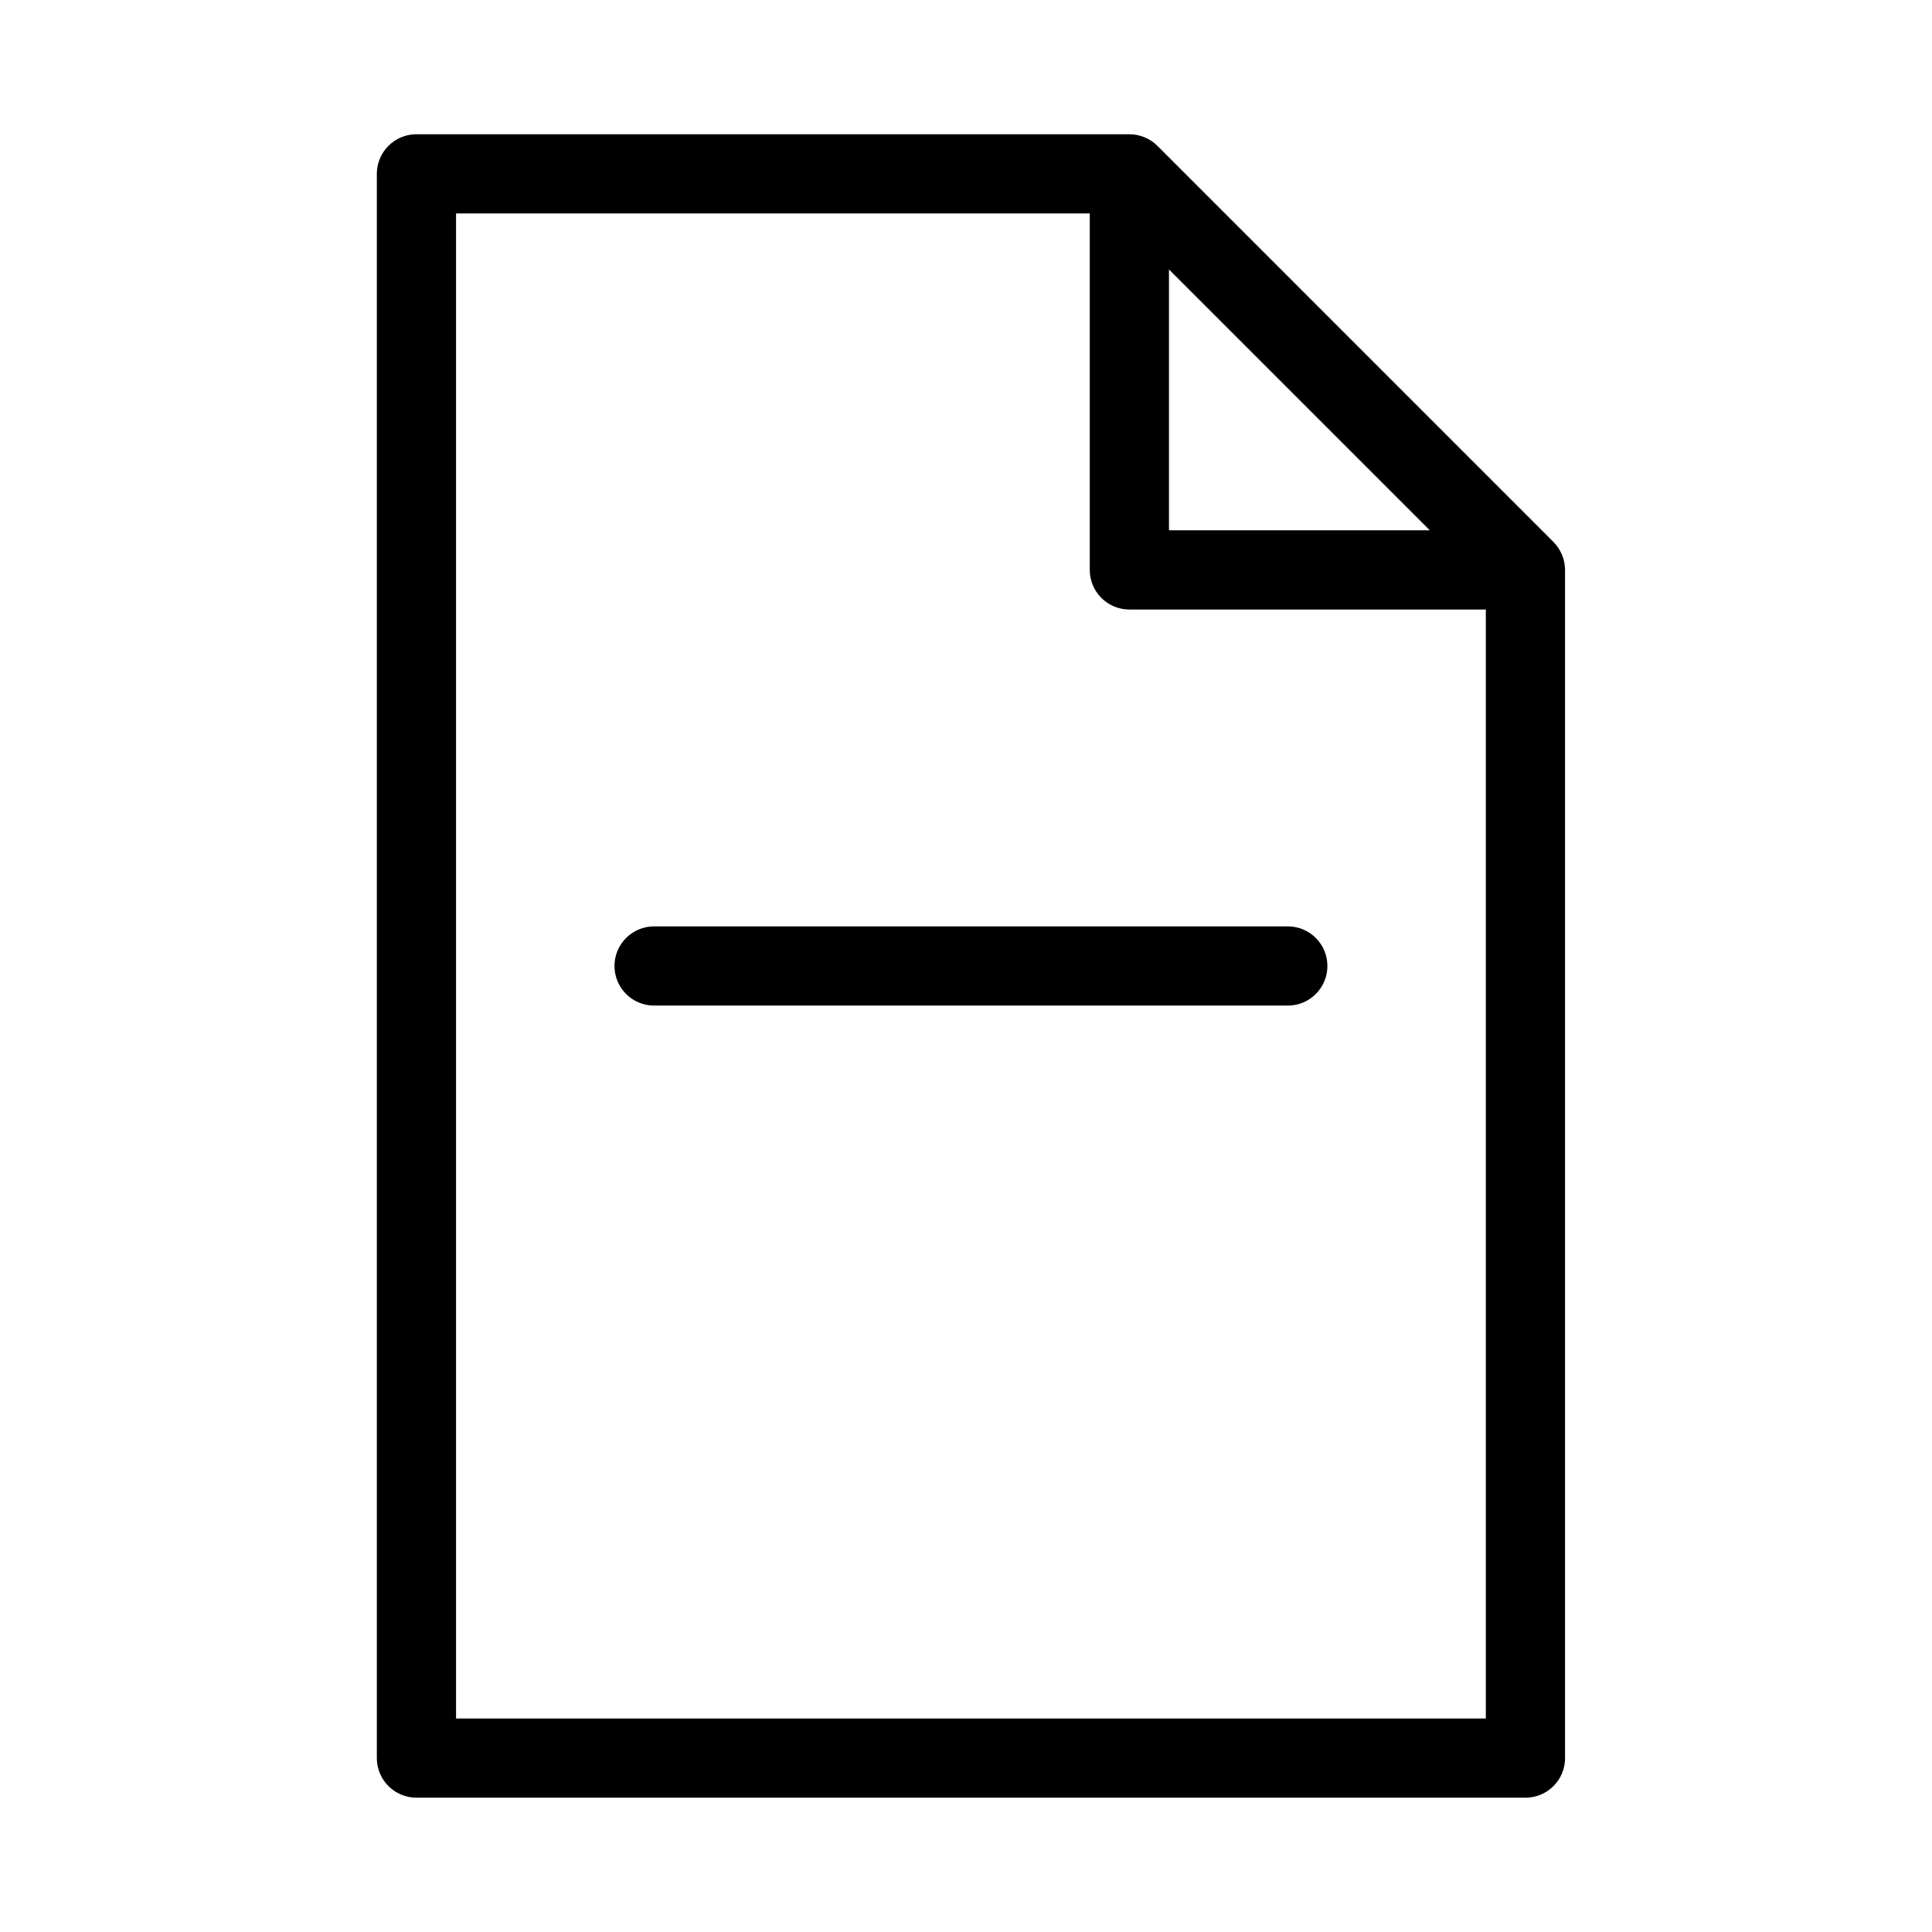 <?xml version="1.0" encoding="UTF-8"?>
<!-- Uploaded to: ICON Repo, www.svgrepo.com, Generator: ICON Repo Mixer Tools -->
<svg fill="#000000" width="800px" height="800px" version="1.1" viewBox="144 144 512 512" xmlns="http://www.w3.org/2000/svg">
 <g>
  <path d="m254.37 620.41h293.89c5.805 0 10.496-4.703 10.496-10.496l-0.004-314.88c0-1.363-0.273-2.731-0.809-4.008-0.535-1.289-1.301-2.445-2.277-3.422l-104.94-104.95c-0.977-0.977-2.129-1.742-3.422-2.277-1.281-0.527-2.644-0.801-4.012-0.801h-188.93c-5.793 0-10.496 4.703-10.496 10.496v419.84c0.004 5.797 4.703 10.496 10.5 10.496zm199.42-405 69.129 69.129h-69.125zm-188.93-14.84h167.94v94.465c0 5.793 4.691 10.496 10.496 10.496h94.465v293.89h-272.9z"/>
  <path d="m485.28 389.5h-167.94c-5.793 0-10.496 4.703-10.496 10.496s4.703 10.496 10.496 10.496h167.94c5.805 0 10.496-4.703 10.496-10.496 0-5.797-4.691-10.496-10.496-10.496z"/>
 </g>
</svg>